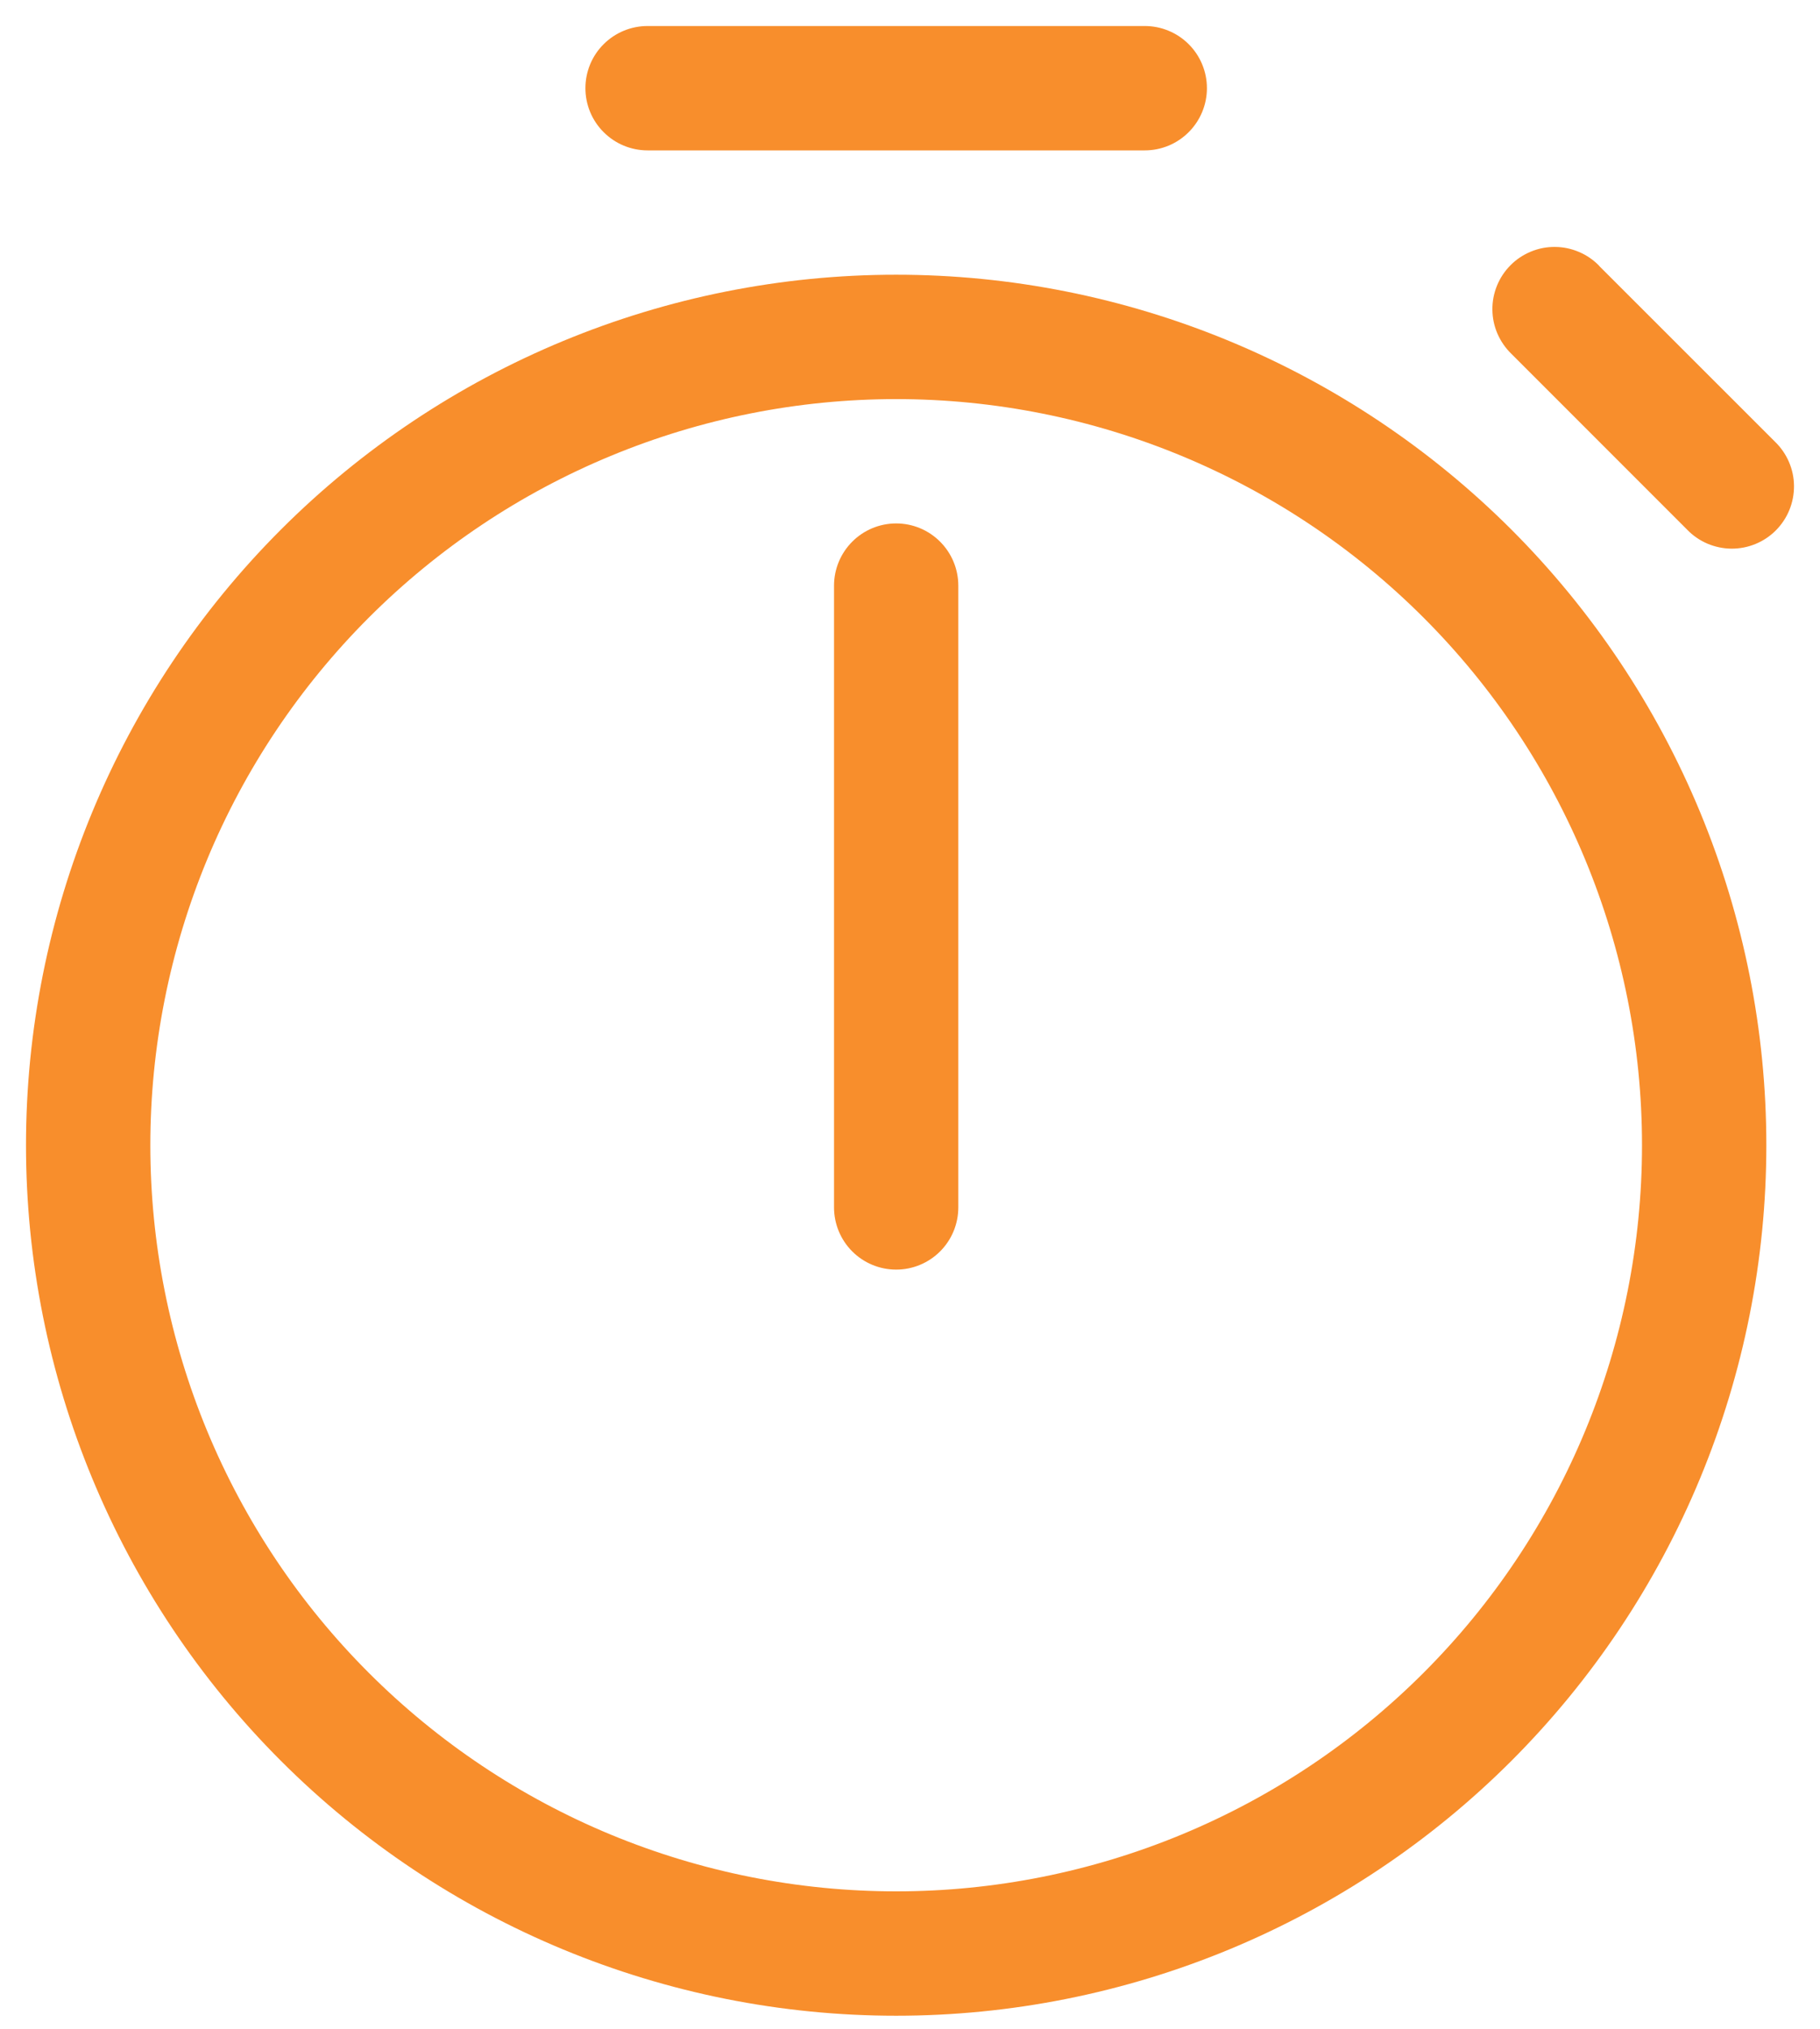 <?xml version="1.0" encoding="UTF-8"?> <svg xmlns="http://www.w3.org/2000/svg" width="35" height="39" viewBox="0 0 35 39" fill="none"> <path d="M12.453 0.5C12.136 0.5 11.832 0.626 11.608 0.85C11.383 1.074 11.258 1.378 11.258 1.695C11.258 2.012 11.383 2.316 11.608 2.54C11.832 2.765 12.136 2.891 12.453 2.891H22.015C22.332 2.891 22.636 2.765 22.86 2.54C23.084 2.316 23.21 2.012 23.21 1.695C23.21 1.378 23.084 1.074 22.86 0.85C22.636 0.626 22.332 0.5 22.015 0.5H12.453Z" fill="#F88E2C"></path> <path d="M30.755 5.111C30.645 4.997 30.513 4.906 30.367 4.844C30.221 4.781 30.064 4.748 29.905 4.747C29.747 4.745 29.589 4.775 29.442 4.836C29.296 4.896 29.162 4.984 29.05 5.097C28.938 5.209 28.849 5.342 28.789 5.489C28.729 5.636 28.698 5.794 28.7 5.952C28.701 6.111 28.734 6.268 28.797 6.414C28.86 6.559 28.951 6.691 29.065 6.802L32.445 10.182C32.555 10.296 32.687 10.387 32.833 10.45C32.979 10.512 33.136 10.545 33.294 10.547C33.453 10.548 33.61 10.518 33.757 10.458C33.904 10.398 34.038 10.309 34.15 10.197C34.262 10.084 34.351 9.951 34.411 9.804C34.471 9.657 34.501 9.5 34.5 9.341C34.499 9.182 34.466 9.026 34.403 8.88C34.34 8.734 34.249 8.602 34.135 8.492L30.755 5.114V5.111Z" fill="#F88E2C"></path> <path d="M17.234 10.062C16.917 10.062 16.613 10.188 16.389 10.413C16.165 10.637 16.039 10.941 16.039 11.258V23.21C16.039 23.528 16.165 23.832 16.389 24.056C16.613 24.28 16.917 24.406 17.234 24.406C17.551 24.406 17.855 24.28 18.079 24.056C18.303 23.832 18.429 23.528 18.429 23.21V11.258C18.429 10.941 18.303 10.637 18.079 10.413C17.855 10.188 17.551 10.062 17.234 10.062Z" fill="#F88E2C"></path> <path d="M17.234 38.749C19.431 38.749 21.607 38.316 23.638 37.475C25.668 36.634 27.513 35.402 29.067 33.848C30.62 32.294 31.853 30.449 32.694 28.419C33.535 26.389 33.968 24.213 33.968 22.015C33.968 19.818 33.535 17.642 32.694 15.611C31.853 13.581 30.62 11.736 29.067 10.182C27.513 8.629 25.668 7.396 23.638 6.555C21.607 5.714 19.431 5.281 17.234 5.281C12.796 5.281 8.539 7.044 5.401 10.182C2.263 13.321 0.5 17.577 0.5 22.015C0.5 26.453 2.263 30.71 5.401 33.848C8.539 36.986 12.796 38.749 17.234 38.749ZM17.234 36.358C15.35 36.358 13.485 35.987 11.745 35.267C10.005 34.546 8.424 33.489 7.092 32.157C5.76 30.826 4.703 29.244 3.982 27.504C3.262 25.764 2.891 23.899 2.891 22.015C2.891 20.131 3.262 18.266 3.982 16.526C4.703 14.786 5.76 13.205 7.092 11.873C8.424 10.541 10.005 9.484 11.745 8.764C13.485 8.043 15.35 7.672 17.234 7.672C21.038 7.672 24.686 9.183 27.376 11.873C30.066 14.563 31.577 18.211 31.577 22.015C31.577 25.819 30.066 29.468 27.376 32.157C24.686 34.847 21.038 36.358 17.234 36.358Z" fill="#F88E2C"></path> </svg> 